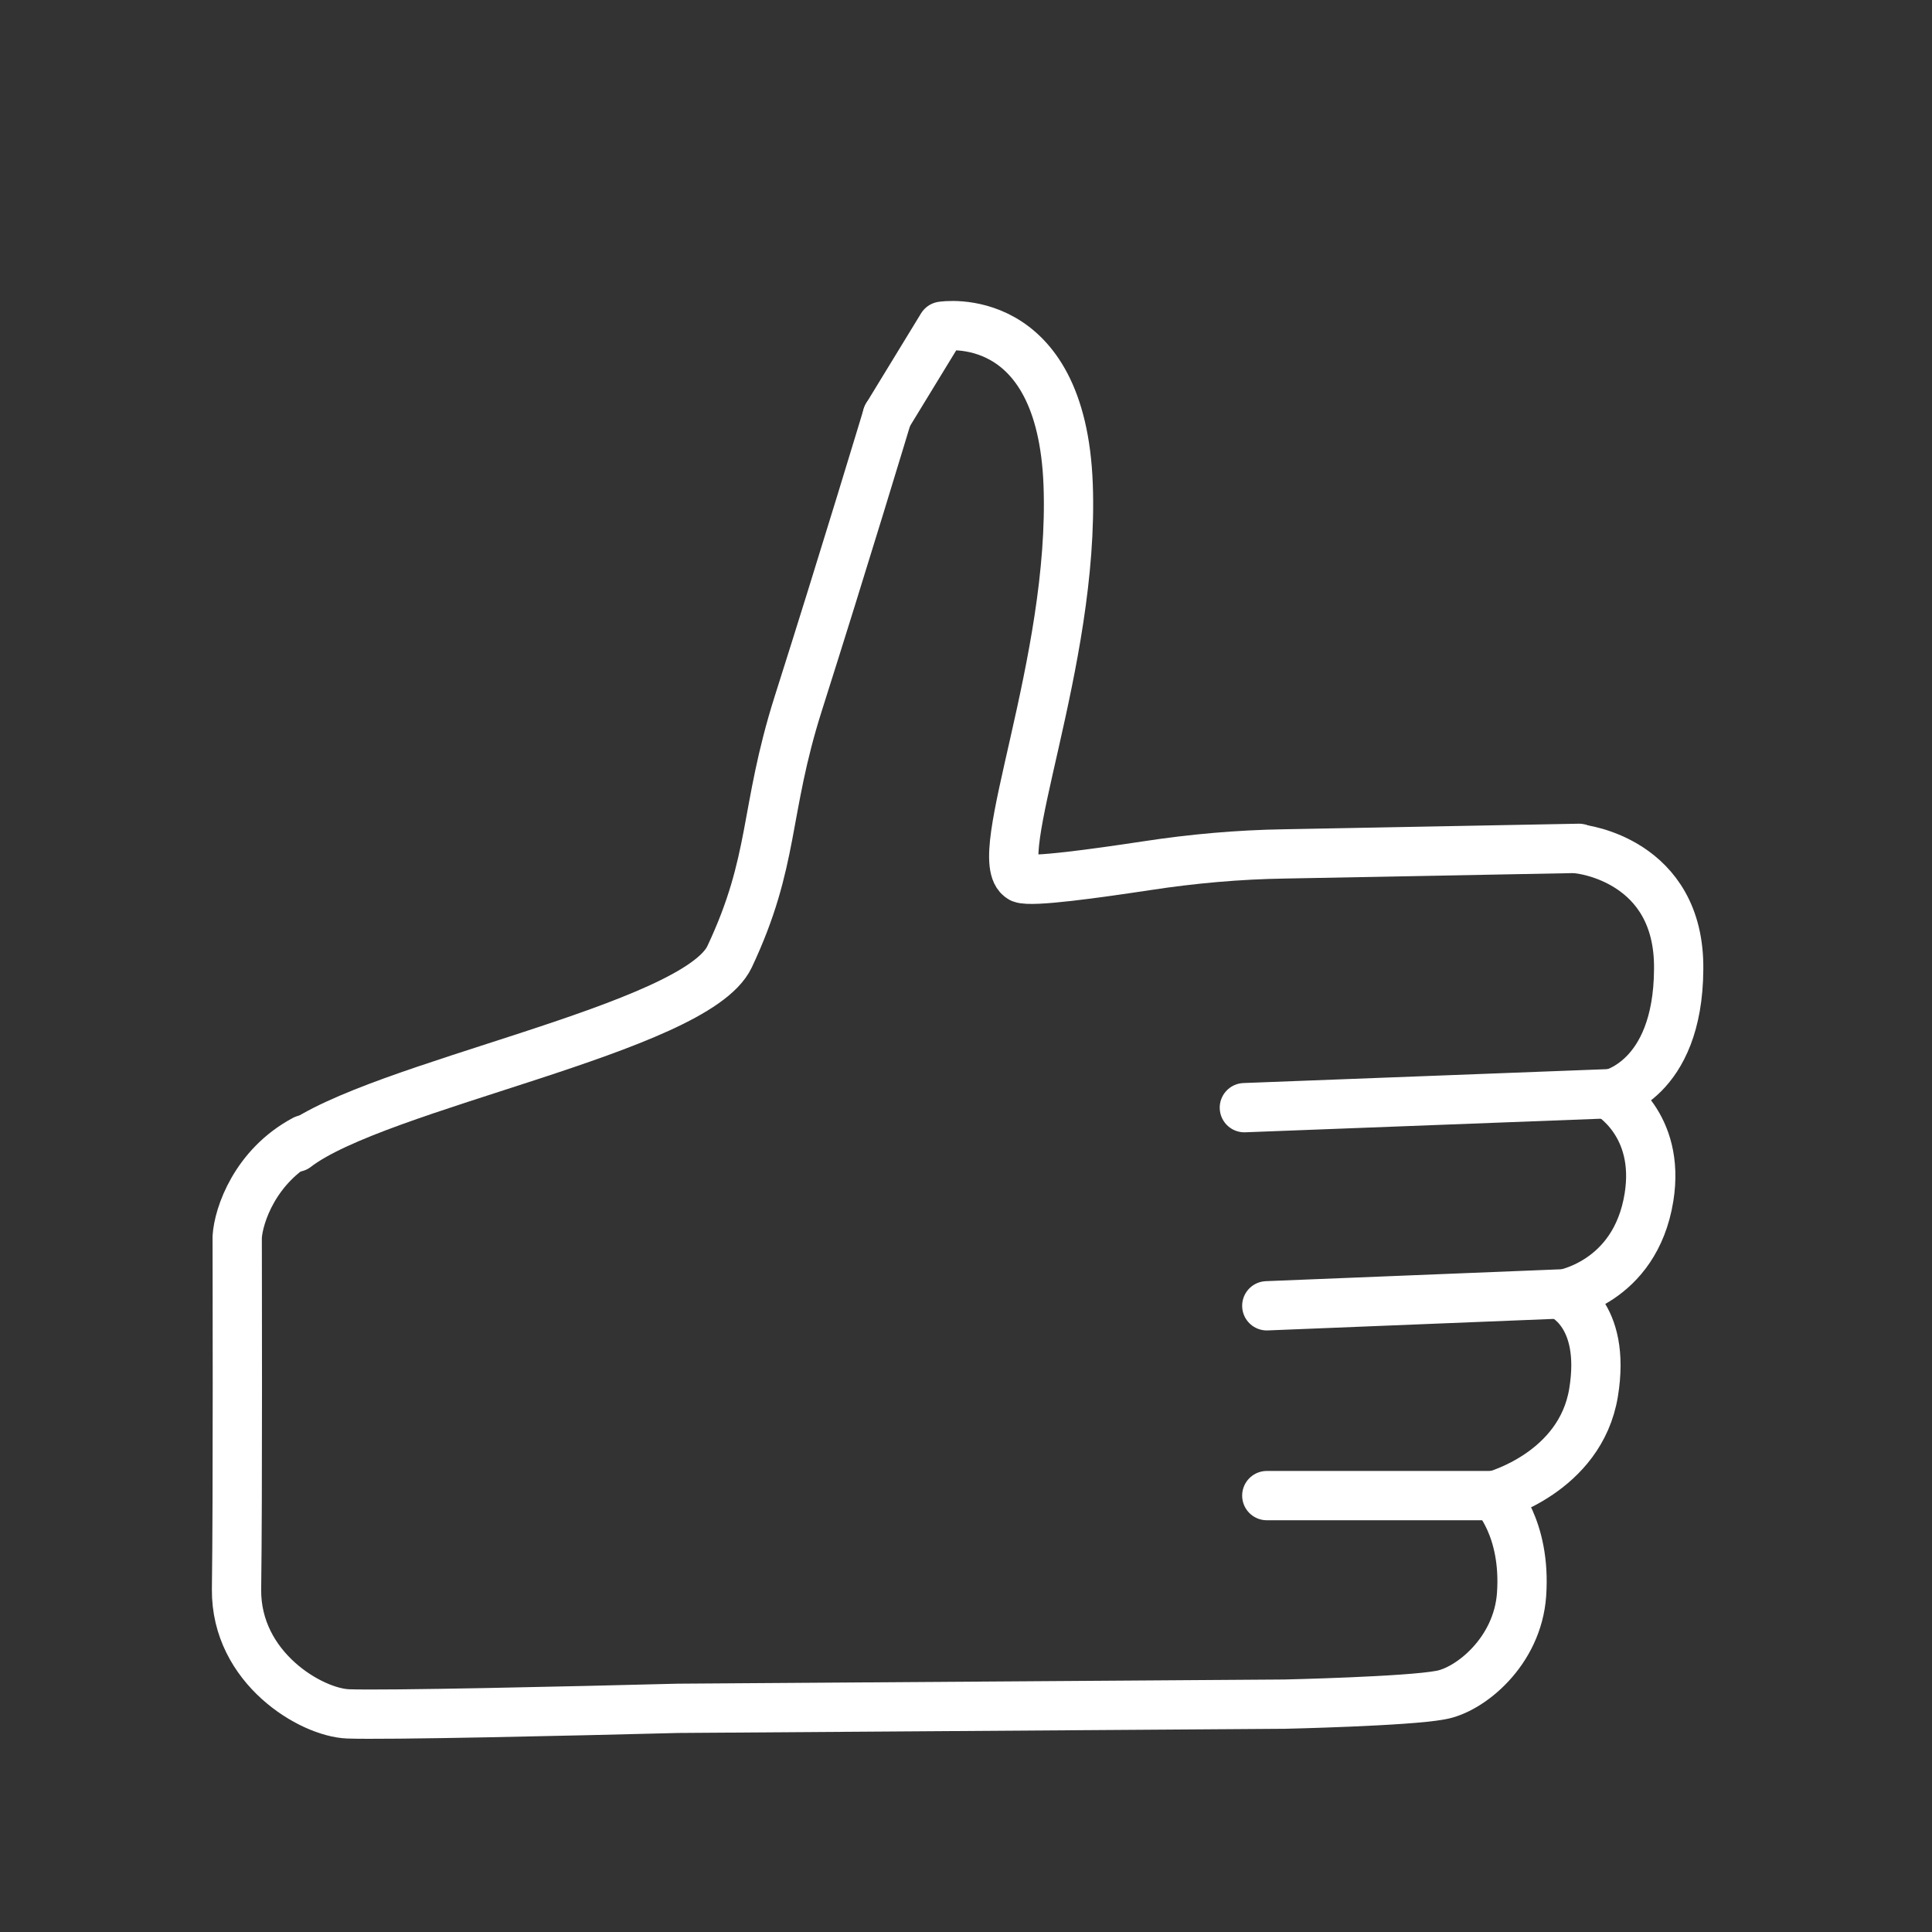 <svg width="49" height="49" viewBox="0 0 49 49" fill="none" xmlns="http://www.w3.org/2000/svg">
  <rect x="0" y="0" width="49" height="49" fill="#333333" stroke="none"/>
  <path d="M22.504 10.549C22.504 10.549 21.399 14.216 20.244 17.849C19.374 20.599 19.658 21.816 18.503 24.267C17.633 26.101 9.564 27.511 7.505 29.098" stroke="white" stroke-width="1.25" stroke-linecap="round" stroke-linejoin="round"/>
  <path d="M40.047 21.516L32.581 21.657C31.41 21.675 30.238 21.78 29.083 21.957C27.794 22.151 26.17 22.38 25.902 22.274C25.065 21.816 27.258 16.808 27.091 12.294C26.923 7.78 23.893 8.274 23.893 8.274L22.504 10.549" stroke="white" stroke-width="1.25" stroke-linecap="round" stroke-linejoin="round"/>
  <path d="M7.723 28.904C6.468 29.574 6.049 30.826 6.016 31.373C6.016 31.901 6.032 38.073 5.999 40.312C5.982 42.305 7.89 43.433 8.828 43.468C9.765 43.504 14.452 43.398 17.198 43.327L32.581 43.221C32.581 43.221 35.695 43.151 36.532 42.992C37.269 42.869 38.49 41.899 38.591 40.436C38.708 38.743 37.905 37.932 37.905 37.932C37.905 37.932 40.081 37.35 40.416 35.322C40.75 33.294 39.595 32.836 39.595 32.836C39.595 32.836 41.47 32.554 41.822 30.367C42.123 28.498 40.817 27.758 40.817 27.758C40.817 27.758 42.558 27.423 42.575 24.584C42.608 21.798 40.064 21.534 40.064 21.534" stroke="white" stroke-width="1.25" stroke-linecap="round" stroke-linejoin="round"/>
  <path d="M40.801 27.74L31.56 28.093" stroke="white" stroke-width="1.25" stroke-linecap="round" stroke-linejoin="round"/>
  <path d="M32.129 33.118L39.578 32.818" stroke="white" stroke-width="1.25" stroke-linecap="round" stroke-linejoin="round"/>
  <path d="M32.129 37.932H37.888" stroke="white" stroke-width="1.25" stroke-linecap="round" stroke-linejoin="round"/>
</svg>
